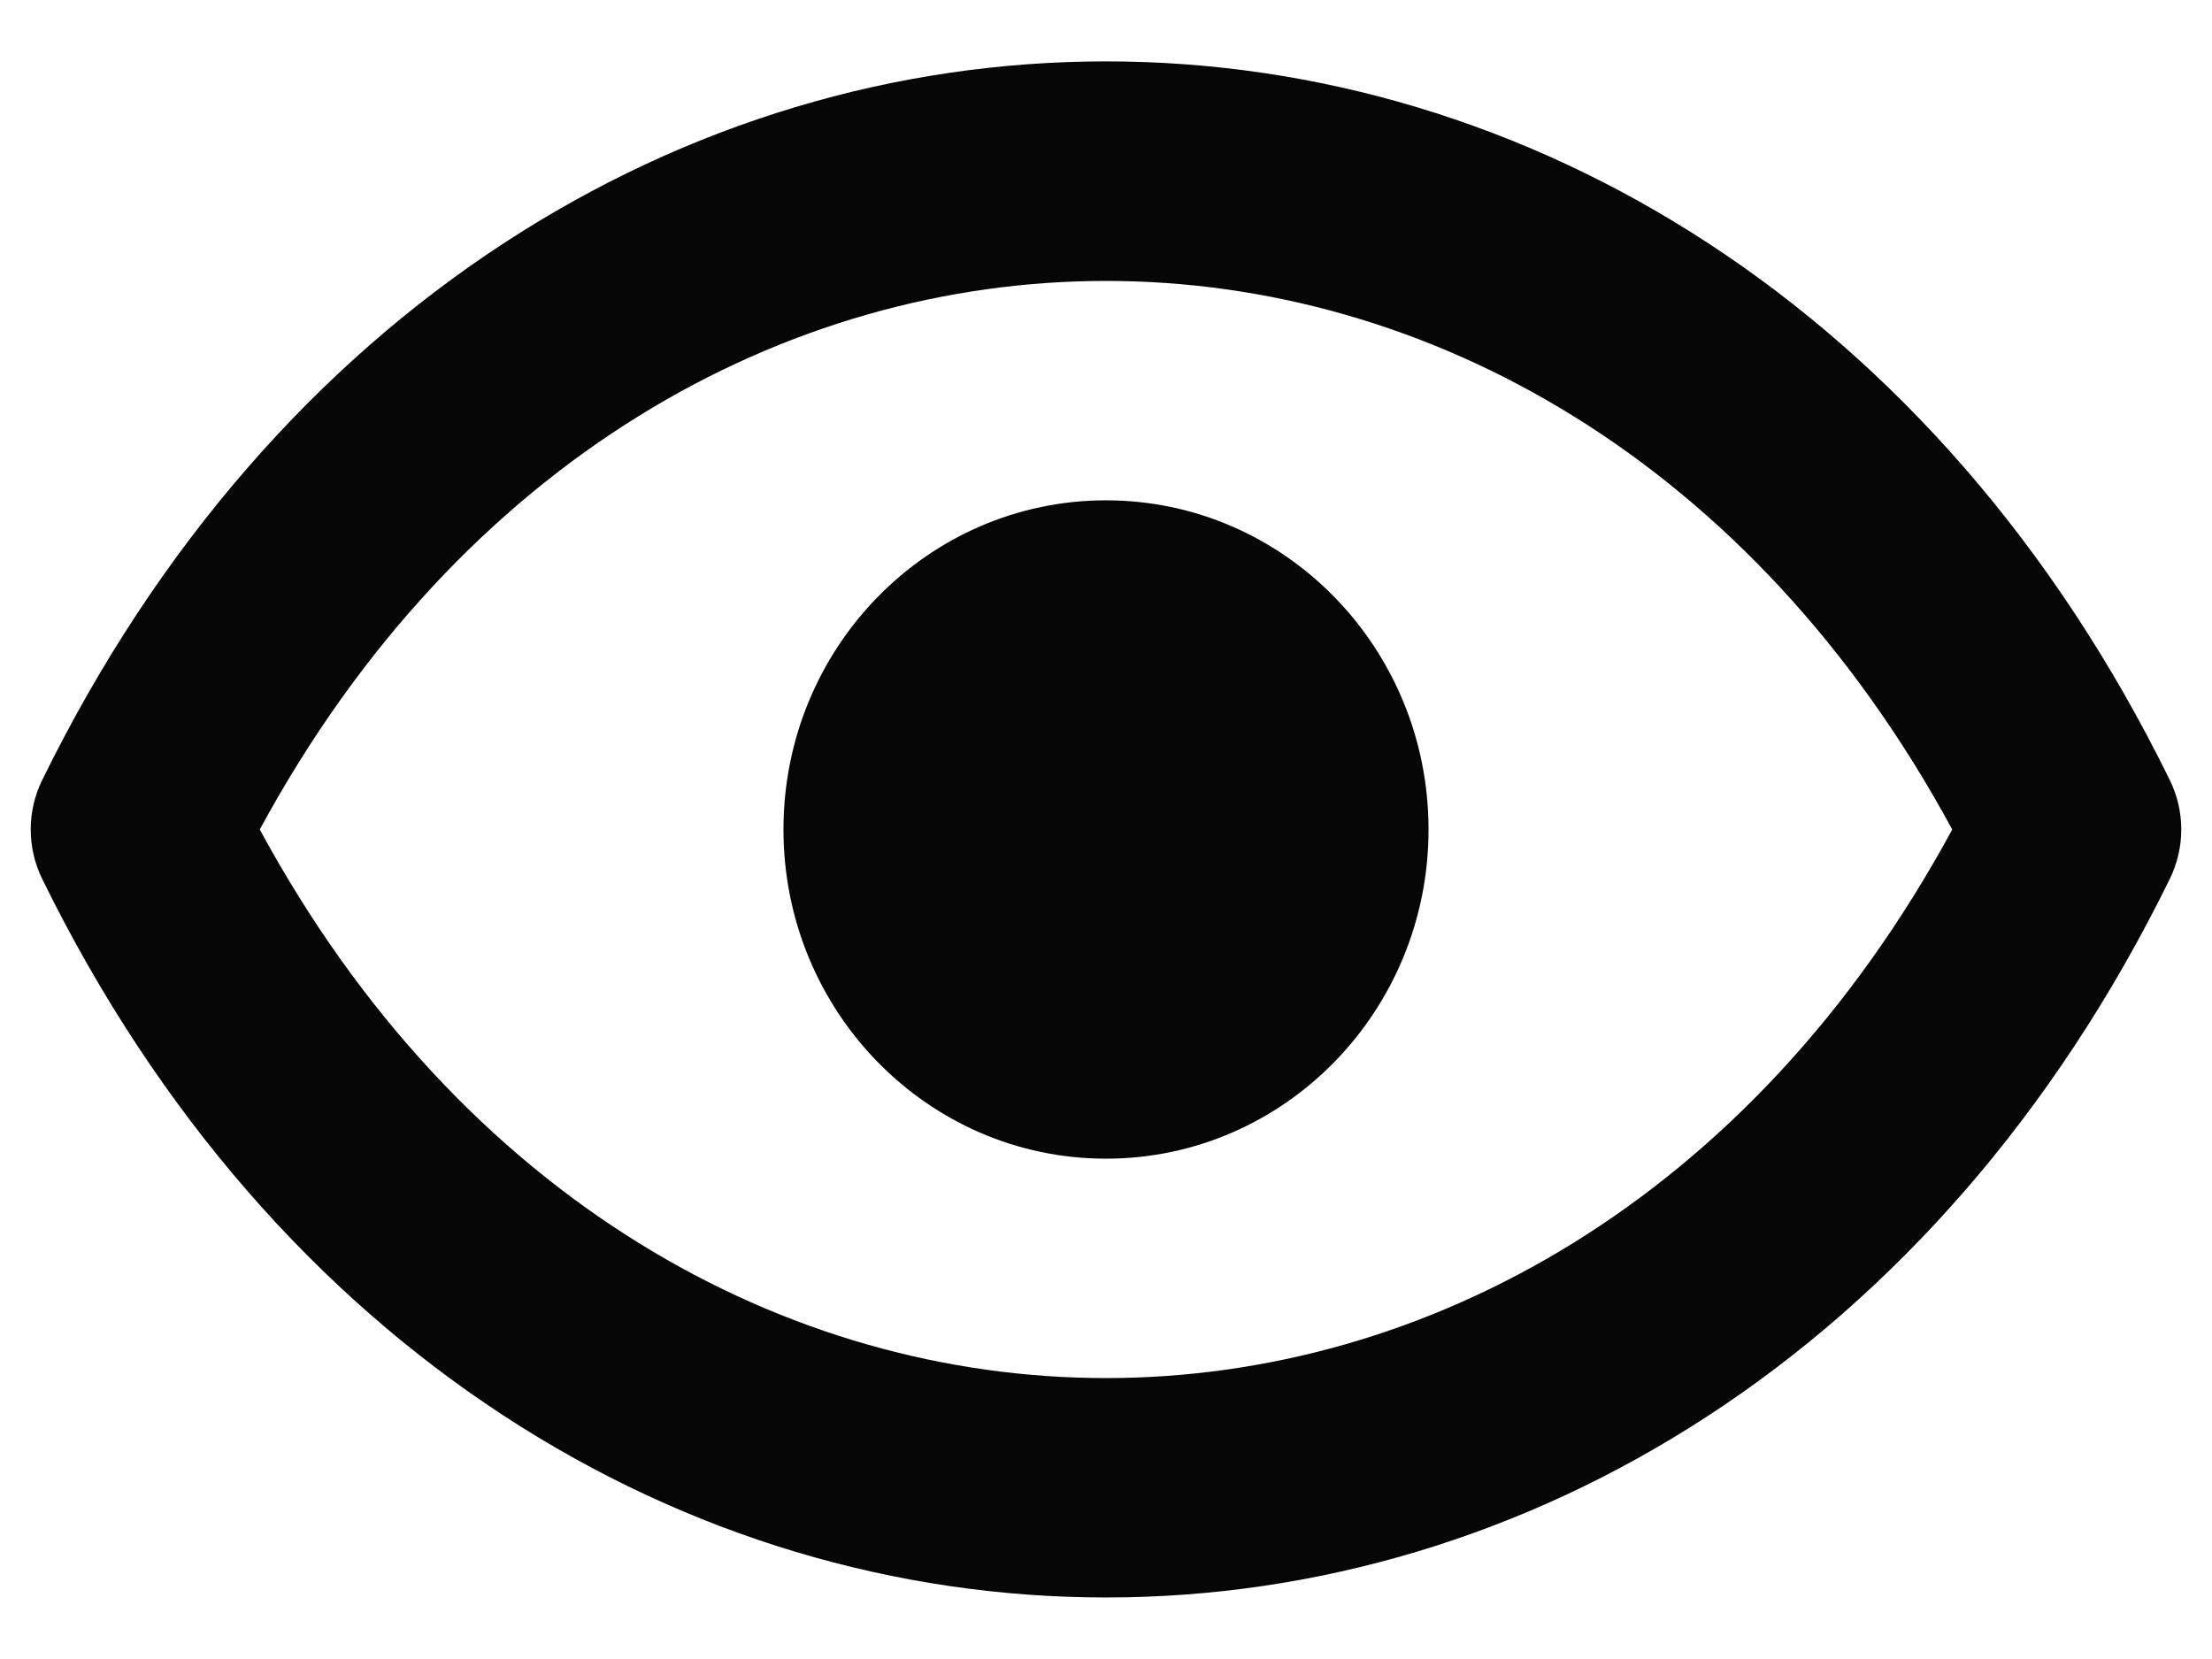 <svg xmlns="http://www.w3.org/2000/svg" width="16" height="12" viewBox="0 0 16 12" fill="none">
    <path d="M15.696 5.645C14.017 2.219 11.036 0.444 8 0.444C4.964 0.444 1.983 2.219 0.304 5.645C0.195 5.868 0.195 6.131 0.304 6.355C1.983 9.781 4.964 11.555 8 11.555C11.036 11.555 14.017 9.781 15.696 6.355C15.805 6.131 15.805 5.868 15.696 5.645ZM8 9.968C5.691 9.968 3.332 8.682 1.879 6C3.332 3.318 5.691 2.032 8 2.032C10.309 2.032 12.668 3.318 14.121 6C12.668 8.682 10.309 9.968 8 9.968Z" fill="#060606"/>
    <path d="M8 8.381C9.289 8.381 10.333 7.315 10.333 6C10.333 4.685 9.289 3.619 8 3.619C6.711 3.619 5.667 4.685 5.667 6C5.667 7.315 6.711 8.381 8 8.381Z" fill="#060606"/>
</svg>
